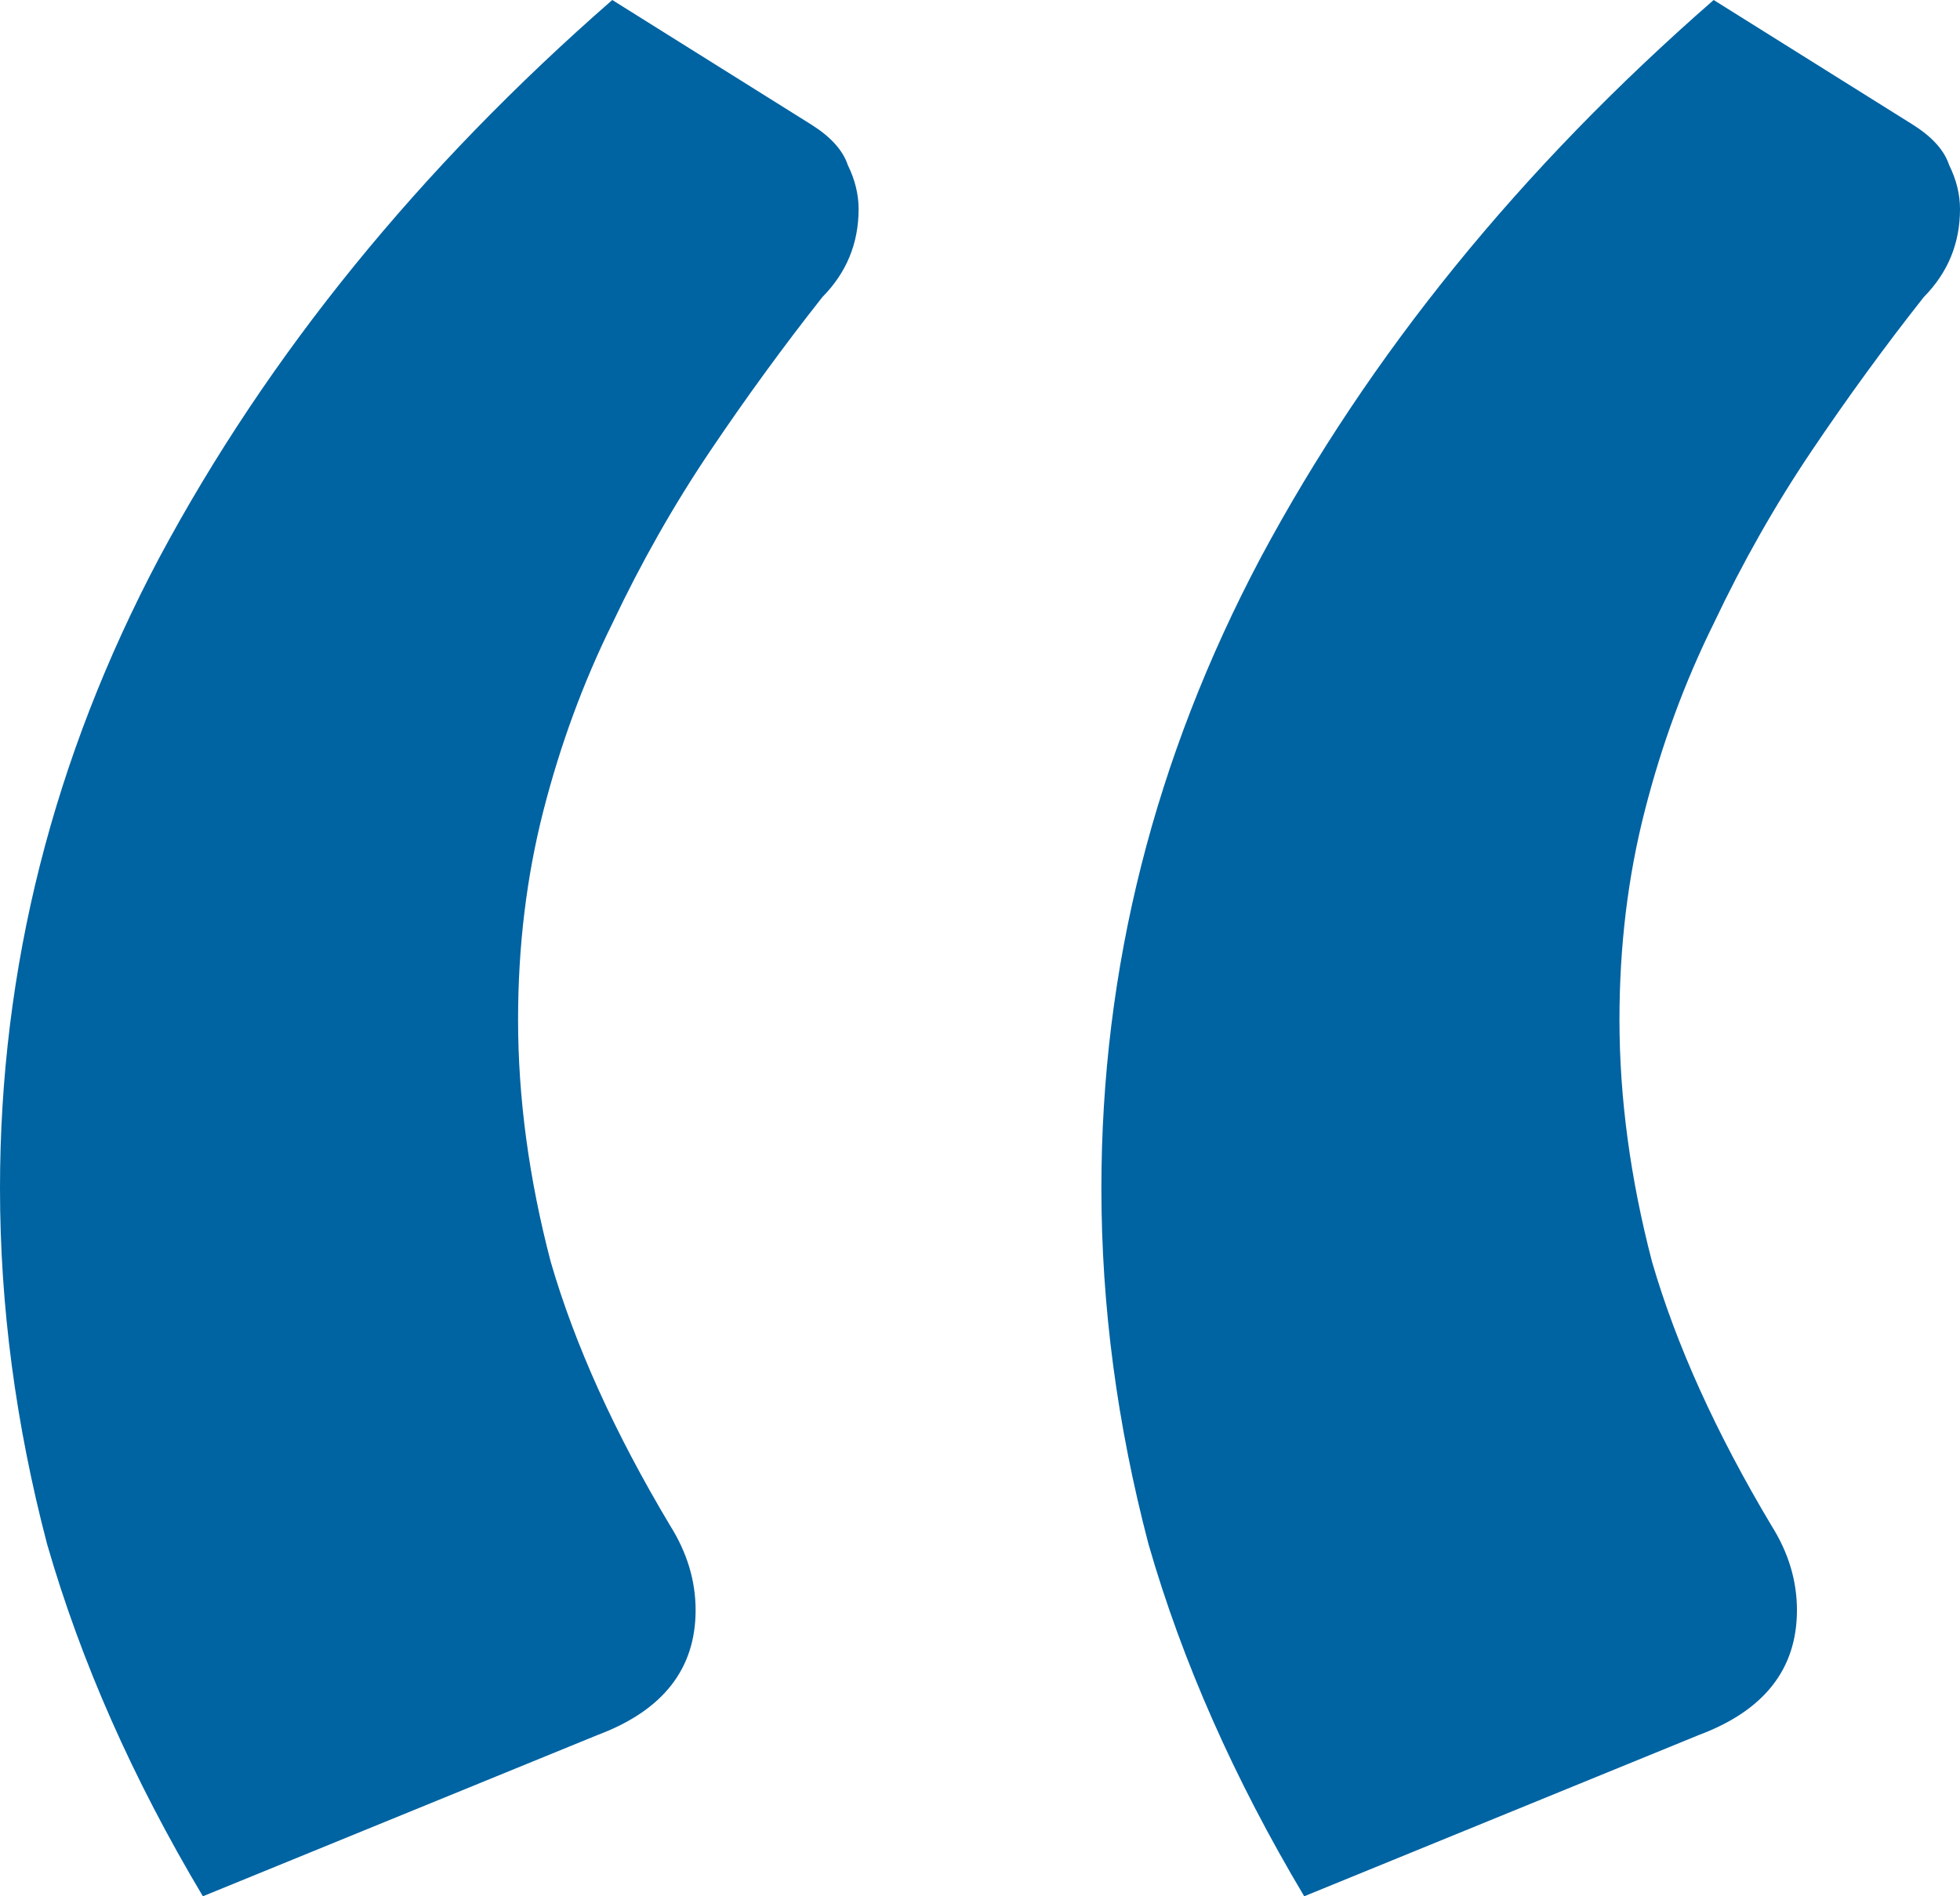 <svg width="31" height="30" viewBox="0 0 31 30" fill="none" xmlns="http://www.w3.org/2000/svg">
<path d="M3.209 30C2.101 28.143 1.28 26.286 0.745 24.429C0.248 22.534 0 20.658 0 18.801C0 15.319 0.84 11.992 2.521 8.82C4.24 5.609 6.628 2.669 9.684 0L12.835 1.973C13.141 2.166 13.332 2.379 13.409 2.611C13.523 2.843 13.58 3.075 13.58 3.308C13.58 3.849 13.389 4.313 13.007 4.7C12.396 5.474 11.804 6.286 11.231 7.137C10.658 7.988 10.142 8.897 9.684 9.865C9.226 10.793 8.863 11.78 8.595 12.824C8.328 13.868 8.194 14.971 8.194 16.131C8.194 17.369 8.366 18.646 8.71 19.961C9.092 21.277 9.722 22.669 10.601 24.139C10.868 24.565 11.002 25.01 11.002 25.474C11.002 26.402 10.486 27.06 9.455 27.447L3.209 30ZM20.628 30C19.521 28.143 18.699 26.286 18.165 24.429C17.668 22.534 17.42 20.658 17.42 18.801C17.42 15.319 18.26 11.992 19.941 8.82C21.66 5.609 24.047 2.669 27.104 0L30.255 1.973C30.561 2.166 30.752 2.379 30.828 2.611C30.943 2.843 31 3.075 31 3.308C31 3.849 30.809 4.313 30.427 4.7C29.816 5.474 29.224 6.286 28.651 7.137C28.078 7.988 27.562 8.897 27.104 9.865C26.645 10.793 26.282 11.78 26.015 12.824C25.747 13.868 25.614 14.971 25.614 16.131C25.614 17.369 25.786 18.646 26.129 19.961C26.511 21.277 27.142 22.669 28.02 24.139C28.288 24.565 28.421 25.01 28.421 25.474C28.421 26.402 27.906 27.06 26.874 27.447L20.628 30Z" fill="#0063A2"/>
</svg>
